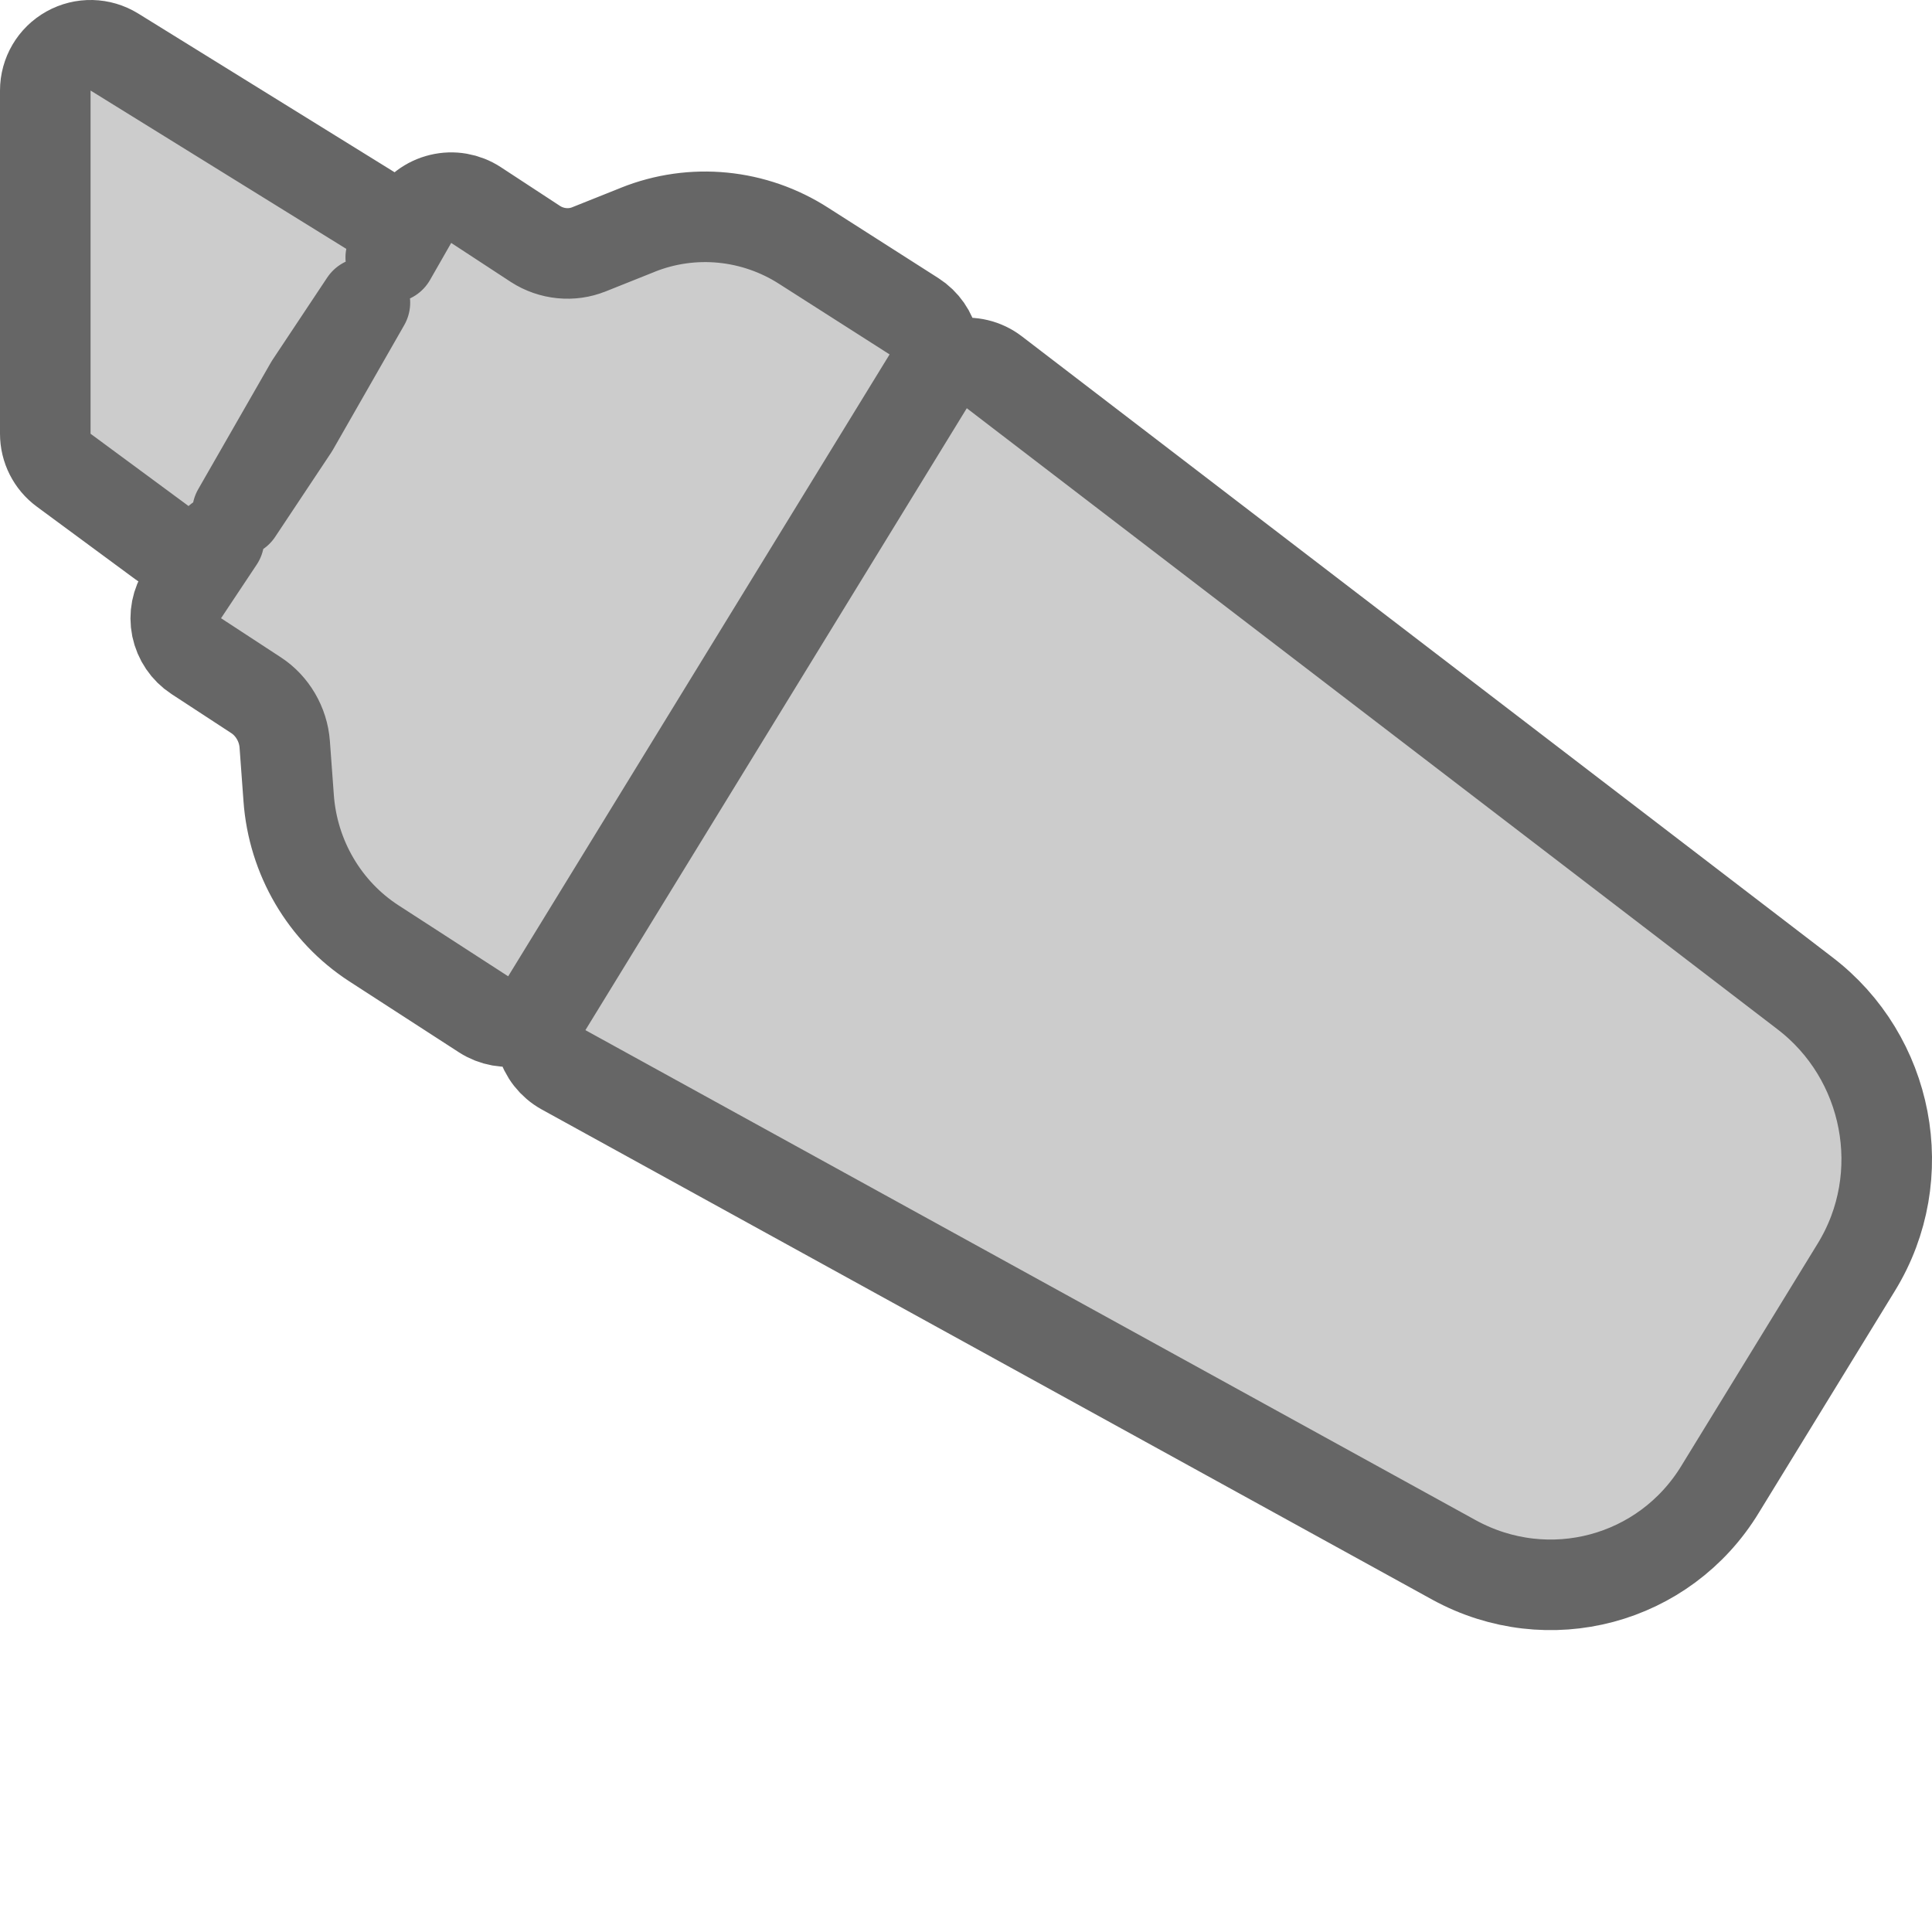 <svg width="32" height="32" viewBox="0 0 32 32" fill="none" xmlns="http://www.w3.org/2000/svg">
<path d="M1.895 0.862C1.663 0.719 1.373 0.712 1.135 0.845C0.897 0.977 0.75 1.228 0.75 1.5L0.75 7.184C0.75 7.423 0.863 7.647 1.055 7.788L2.678 8.985C2.85 9.112 3.068 9.16 3.277 9.116C3.409 9.088 3.529 9.026 3.627 8.937L3.037 9.824C2.926 9.991 2.886 10.194 2.926 10.39C2.967 10.586 3.083 10.758 3.25 10.867L4.238 11.513L4.238 11.513L4.241 11.515C4.51 11.69 4.692 11.997 4.716 12.329L4.716 12.33L4.781 13.216C4.781 13.217 4.781 13.217 4.781 13.217C4.851 14.198 5.374 15.095 6.195 15.626L8.009 16.8C8.179 16.91 8.386 16.947 8.583 16.902C8.78 16.858 8.951 16.735 9.056 16.563L15.374 6.262C15.588 5.913 15.483 5.458 15.138 5.238L13.318 4.076C12.496 3.545 11.47 3.442 10.561 3.807C10.561 3.807 10.56 3.807 10.56 3.808L9.754 4.13L9.753 4.13C9.471 4.244 9.137 4.214 8.869 4.041L7.884 3.396C7.711 3.283 7.499 3.246 7.298 3.295C7.097 3.343 6.924 3.472 6.822 3.652L6.472 4.264C6.491 4.165 6.49 4.062 6.468 3.961C6.425 3.763 6.303 3.591 6.13 3.484L1.895 0.862ZM4.861 7.081L3.933 8.477L5.138 6.376L6.044 5.013L4.861 7.081ZM16.469 6.166C16.301 6.037 16.085 5.985 15.876 6.024C15.668 6.063 15.485 6.188 15.374 6.369L9.057 16.67C8.949 16.845 8.918 17.056 8.971 17.254C9.023 17.452 9.155 17.62 9.334 17.719L24.086 25.839L24.088 25.84C25.644 26.69 27.571 26.18 28.493 24.663C28.493 24.662 28.494 24.662 28.494 24.661L30.748 20.986C31.672 19.479 31.283 17.507 29.892 16.449C29.892 16.449 29.891 16.449 29.891 16.448L16.469 6.166Z" fill="#CCCCCC" stroke="#666666" stroke-width="1.5" stroke-linejoin="round"/>
</svg>
